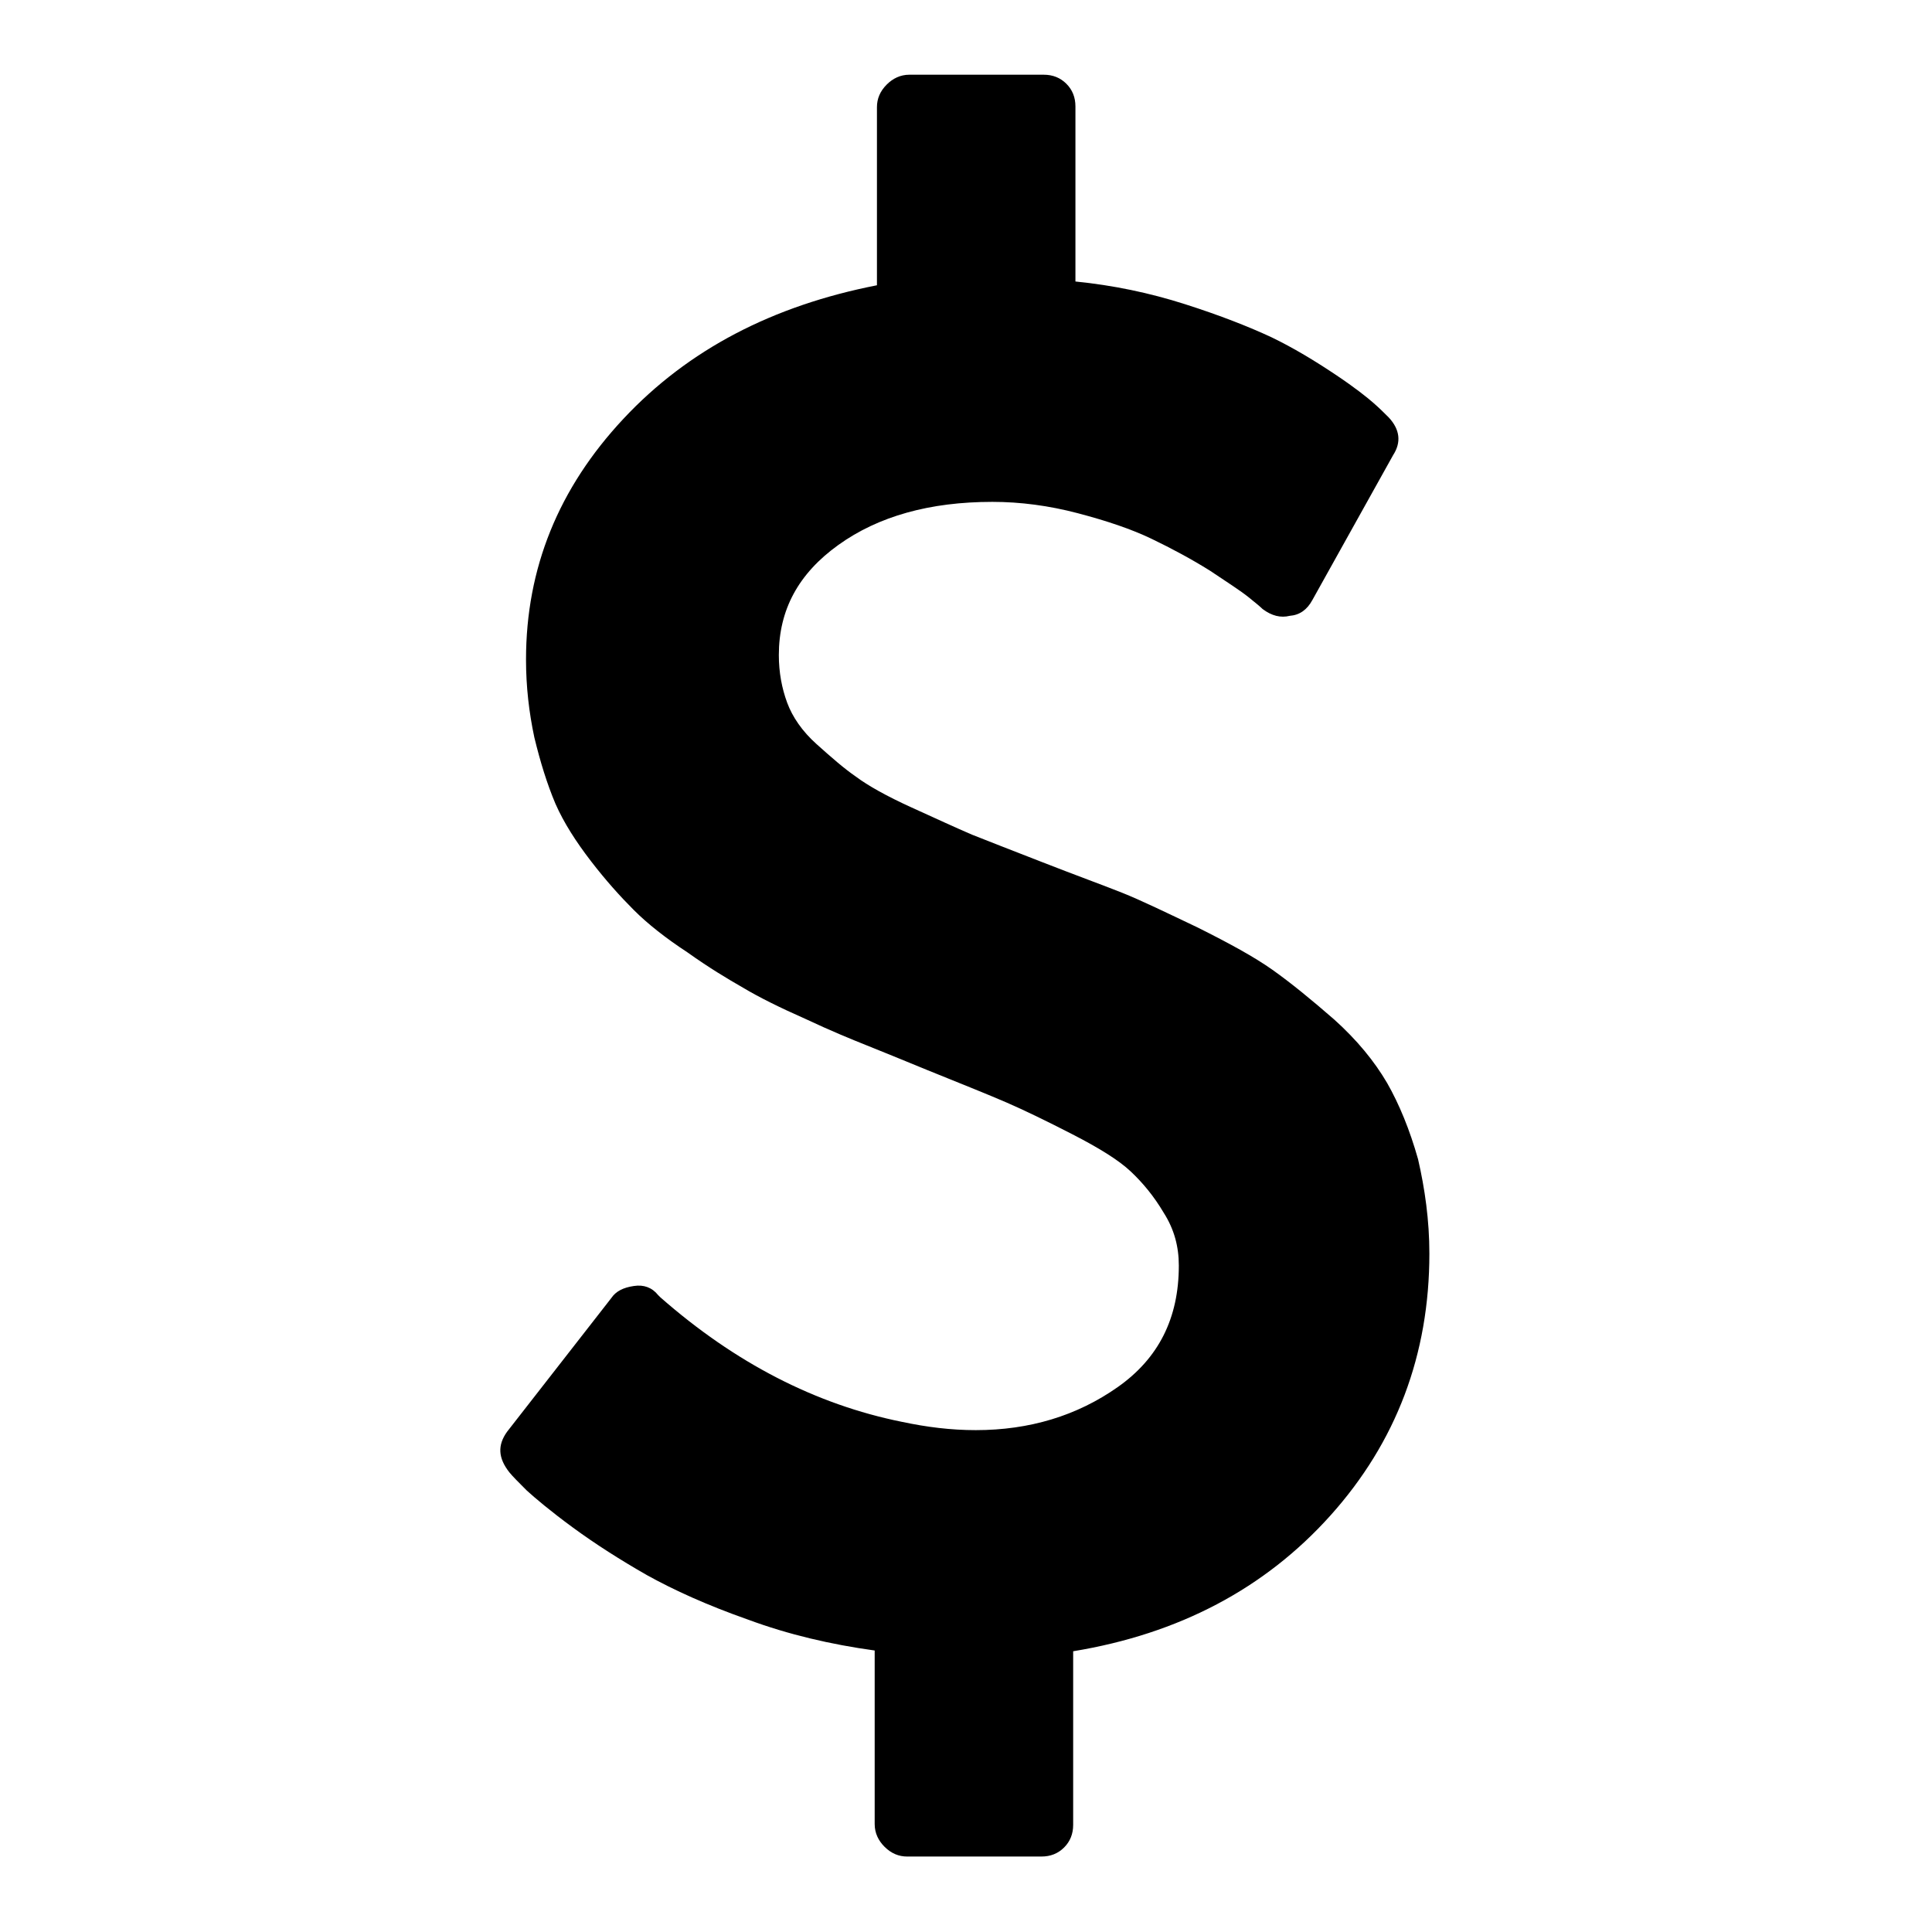 <?xml version="1.0" encoding="utf-8"?>
<!-- Svg Vector Icons : http://www.onlinewebfonts.com/icon -->
<!DOCTYPE svg PUBLIC "-//W3C//DTD SVG 1.1//EN" "http://www.w3.org/Graphics/SVG/1.1/DTD/svg11.dtd">
<svg version="1.1" xmlns="http://www.w3.org/2000/svg" xmlns:xlink="http://www.w3.org/1999/xlink" x="0px" y="0px" viewBox="0 0 256 256" enable-background="new 0 0 256 256" xml:space="preserve">
<g><g><g><path fill="#000000" d="M189.4,166.1c0,13.4-4.4,25-13.1,34.7s-20.1,15.7-34.1,18v23c0,1.2-0.4,2.2-1.2,3c-0.8,0.8-1.8,1.2-3,1.2h-17.8c-1.1,0-2.1-0.4-3-1.3c-0.8-0.8-1.3-1.8-1.3-3v-23c-5.8-0.8-11.4-2.1-16.8-4.1c-5.4-1.9-9.8-3.9-13.4-5.9c-3.5-2-6.8-4.1-9.8-6.3c-3-2.2-5-3.9-6.1-4.9c-1.1-1.1-1.9-1.9-2.3-2.4c-1.5-1.9-1.6-3.6-0.3-5.4L81,172c0.6-0.9,1.6-1.4,3-1.6c1.3-0.2,2.4,0.2,3.2,1.2l0.3,0.3c9.9,8.7,20.6,14.2,32,16.5c3.3,0.7,6.5,1.1,9.8,1.1c7.1,0,13.4-1.9,18.8-5.7c5.4-3.8,8.1-9.1,8.1-16.1c0-2.5-0.6-4.8-2-7c-1.3-2.2-2.8-4-4.4-5.5c-1.6-1.5-4.2-3.1-7.7-4.9c-3.5-1.8-6.4-3.2-8.7-4.2c-2.3-1-5.8-2.4-10.5-4.3c-3.4-1.4-6.1-2.5-8.1-3.3c-2-0.8-4.7-1.9-8.1-3.5c-3.4-1.5-6.2-2.9-8.2-4.1c-2.1-1.2-4.6-2.7-7.4-4.7c-2.9-1.9-5.3-3.8-7.1-5.6c-1.8-1.8-3.7-3.9-5.7-6.5s-3.6-5.1-4.7-7.6c-1.1-2.6-2-5.5-2.8-8.8c-0.7-3.3-1.1-6.7-1.1-10.3c0-12.1,4.3-22.7,12.9-31.9s19.8-15,33.6-17.7V14.2c0-1.1,0.4-2.1,1.3-3c0.8-0.8,1.8-1.3,3-1.3h17.8c1.2,0,2.2,0.4,3,1.2c0.8,0.8,1.2,1.8,1.2,3v23.2c5,0.5,9.8,1.5,14.5,3c4.7,1.5,8.5,3,11.5,4.4c2.9,1.4,5.7,3.1,8.4,4.9s4.3,3.1,5.1,3.8c0.8,0.7,1.4,1.3,2,1.9c1.5,1.6,1.7,3.3,0.6,5l-10.7,19.2c-0.7,1.3-1.7,2-3,2.1c-1.2,0.3-2.4,0-3.6-0.9c-0.3-0.3-0.9-0.8-1.9-1.6s-2.7-1.9-5.1-3.5c-2.4-1.5-5-2.9-7.7-4.2c-2.7-1.3-6-2.4-9.8-3.4c-3.8-1-7.6-1.5-11.3-1.5c-8.3,0-15.1,1.9-20.4,5.7c-5.3,3.8-7.9,8.6-7.9,14.6c0,2.3,0.4,4.4,1.1,6.3c0.7,1.9,2,3.8,3.9,5.5c1.9,1.7,3.6,3.2,5.2,4.3c1.6,1.2,4.1,2.6,7.4,4.1c3.3,1.5,5.9,2.7,8,3.6c2,0.8,5.1,2,9.2,3.6c4.6,1.8,8.2,3.1,10.7,4.1c2.5,1,5.8,2.6,10,4.6c4.2,2.1,7.5,3.9,9.9,5.6c2.4,1.7,5.1,3.9,8.2,6.6c3,2.7,5.3,5.5,7,8.4c1.6,2.8,3,6.2,4.1,10.1C188.8,157.5,189.4,161.7,189.4,166.1z"/></g></g></g>
</svg>